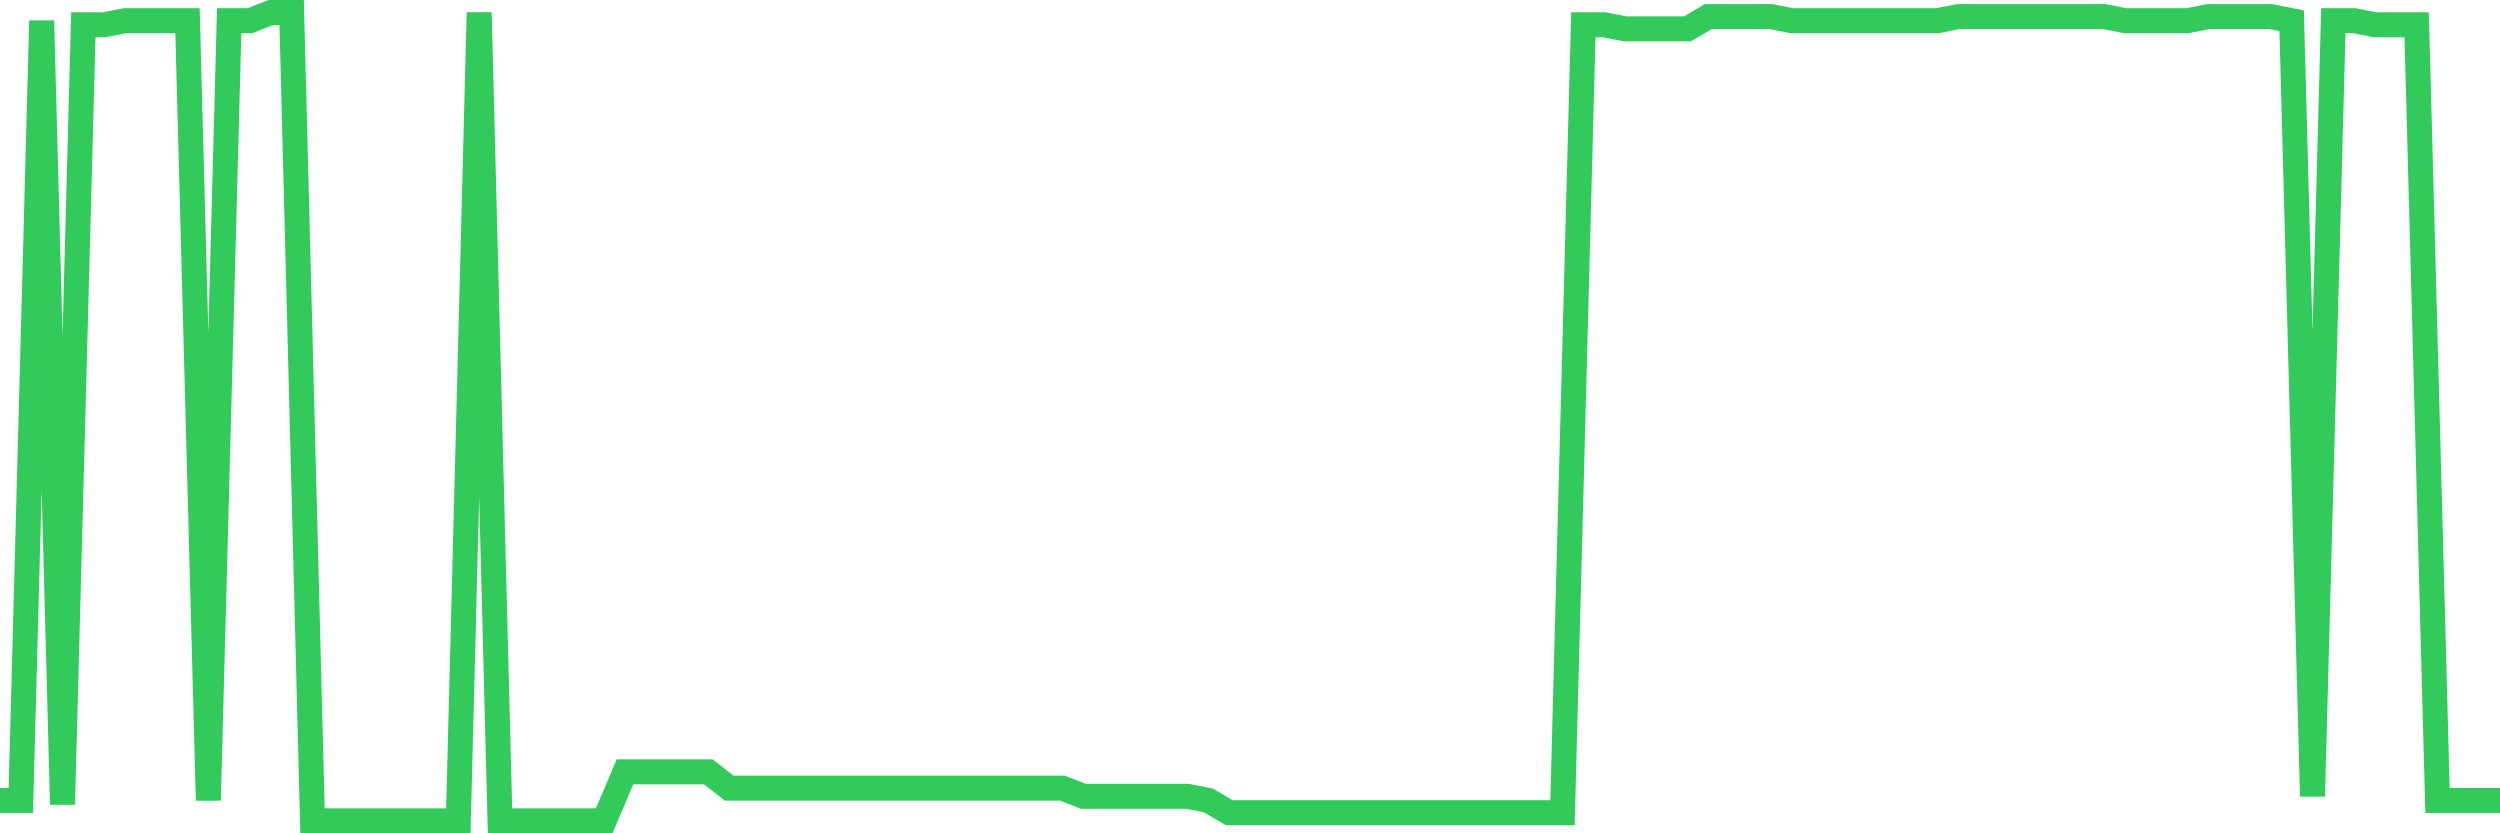 <svg
  xmlns="http://www.w3.org/2000/svg"
  xmlns:xlink="http://www.w3.org/1999/xlink"
  width="120"
  height="40"
  viewBox="0 0 120 40"
  preserveAspectRatio="none"
>
  <polyline
    points="0,38.42 1,38.42 2,0.992 3,38.616 4,1.188 5,1.188 6,0.992 7,0.992 8,0.992 9,0.992 10,38.42 11,0.992 12,0.992 13,0.6 14,0.6 15,39.4 16,39.4 17,39.4 18,39.4 19,39.4 20,39.4 21,39.4 22,39.4 23,0.6 24,39.4 25,39.4 26,39.4 27,39.4 28,39.4 29,39.4 30,37.048 31,37.048 32,37.048 33,37.048 34,37.048 35,37.832 36,37.832 37,37.832 38,37.832 39,37.832 40,37.832 41,37.832 42,37.832 43,37.832 44,37.832 45,37.832 46,37.832 47,37.832 48,37.832 49,37.832 50,37.832 51,37.832 52,38.224 53,38.224 54,38.224 55,38.224 56,38.224 57,38.224 58,38.42 59,39.008 60,39.008 61,39.008 62,39.008 63,39.008 64,39.008 65,39.008 66,39.008 67,39.008 68,39.008 69,39.008 70,39.008 71,39.008 72,39.008 73,39.008 74,39.008 75,39.008 76,1.188 77,1.188 78,1.384 79,1.384 80,1.384 81,1.384 82,0.796 83,0.796 84,0.796 85,0.796 86,0.992 87,0.992 88,0.992 89,0.992 90,0.992 91,0.992 92,0.992 93,0.992 94,0.796 95,0.796 96,0.796 97,0.796 98,0.796 99,0.796 100,0.796 101,0.796 102,0.992 103,0.992 104,0.992 105,0.992 106,0.796 107,0.796 108,0.796 109,0.796 110,0.992 111,38.224 112,0.992 113,0.992 114,1.188 115,1.188 116,1.188 117,38.42 118,38.42 119,38.42 120,38.42"
    fill="none"
    stroke="#32ca5b"
    stroke-width="1.2"
  >
  </polyline>
</svg>